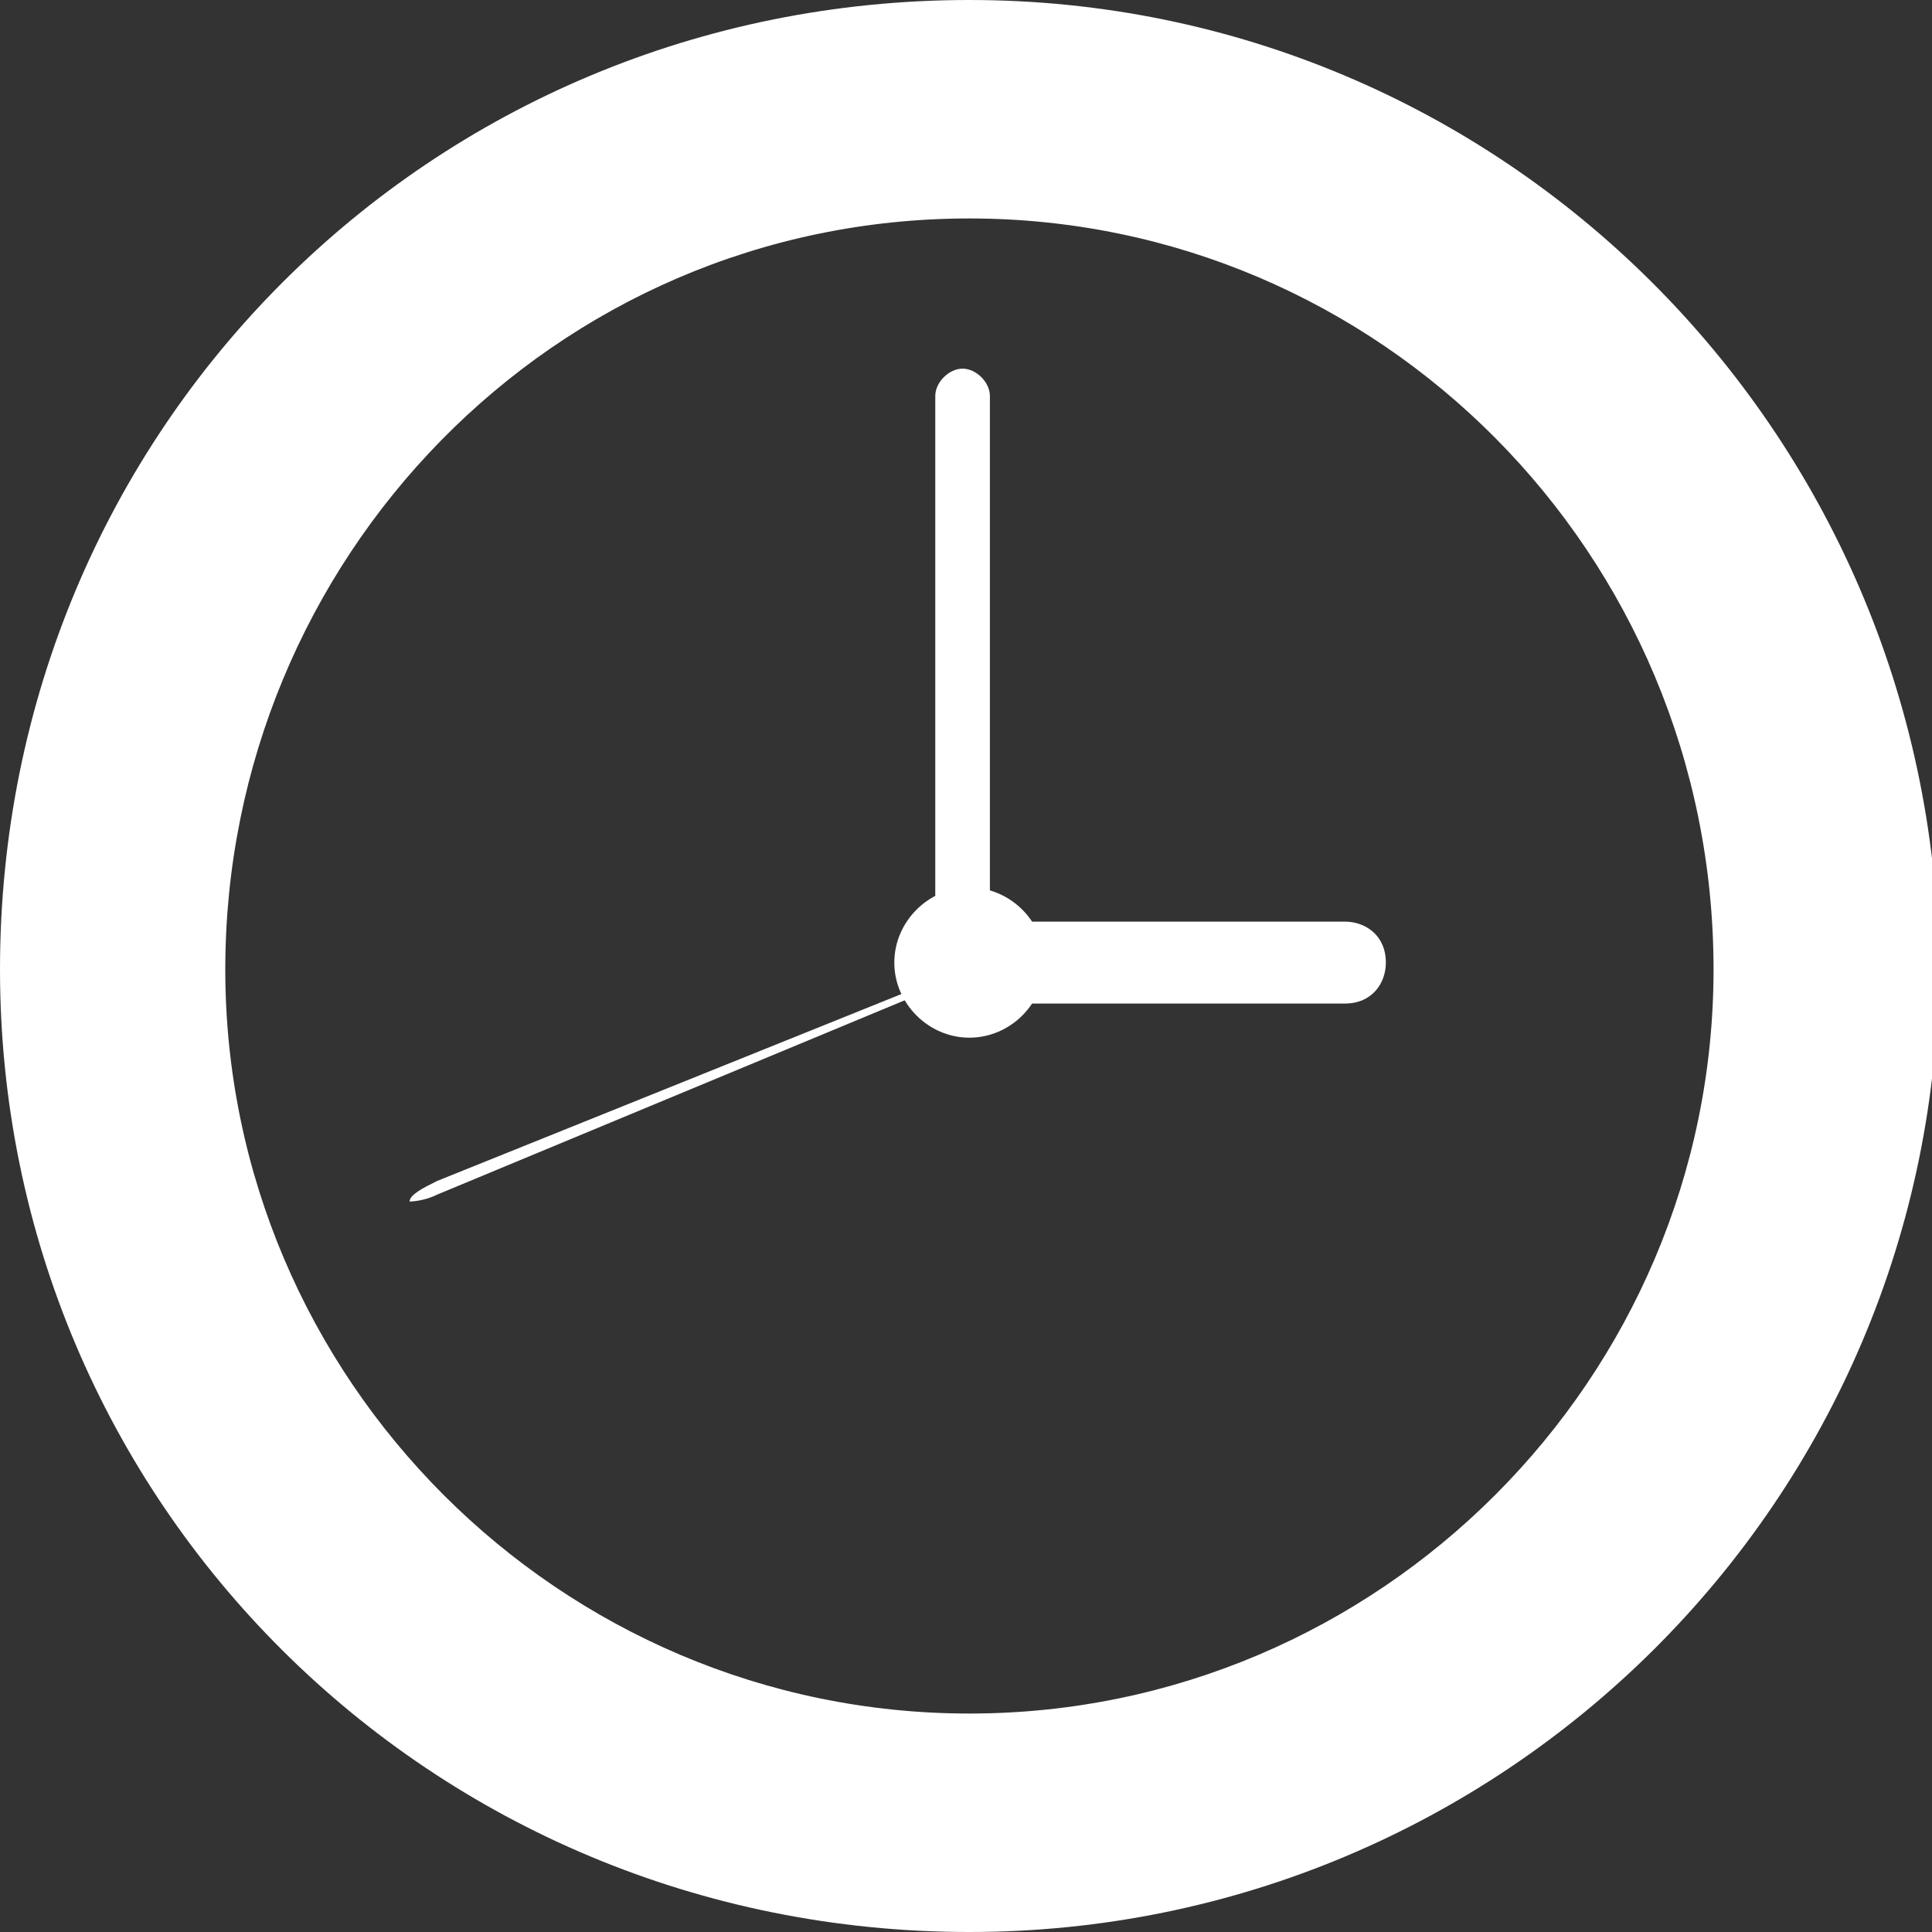 <?xml version="1.0" encoding="utf-8"?>
<!-- Generator: Adobe Illustrator 25.4.1, SVG Export Plug-In . SVG Version: 6.00 Build 0)  -->
<svg version="1.1" id="Object" xmlns="http://www.w3.org/2000/svg" xmlns:xlink="http://www.w3.org/1999/xlink" x="0px" y="0px"
	 viewBox="0 0 28.3 28.3" style="enable-background:new 0 0 28.3 28.3;" xml:space="preserve">
<rect x="0" y="0" width="28.3" height="28.3" fill="#333333" stroke="none"/>
<style type="text/css">
	.st0{fill:#FFFFFF;}
</style>
<g>
	<path class="st0" d="M0,14.2C0,22,6.3,28.3,14.2,28.3c7.8,0,14.2-6.3,14.2-14.2C28.3,6.3,22,0,14.2,0C6.3,0,0,6.3,0,14.2z
		 M25.1,14.2c0,6-4.9,10.9-10.9,10.9c-6,0-10.9-4.9-10.9-10.9S8.1,3.2,14.2,3.2C20.2,3.2,25.1,8.1,25.1,14.2z"/>
	<path class="st0" d="M13.7,5.8v8.3c0,0.2,0.2,0.4,0.4,0.4c0.2,0,0.4-0.2,0.4-0.4V5.8c0-0.2-0.2-0.4-0.4-0.4
		C13.9,5.4,13.7,5.6,13.7,5.8z"/>
	<path class="st0" d="M6.4,17.3C6.2,17.4,6,17.5,6,17.6c0,0,0.2,0,0.4-0.1l7.7-3.2c0.2-0.1,0.4-0.2,0.4-0.2c0,0-0.2,0-0.4,0.1
		L6.4,17.3z"/>
	<path class="st0" d="M14.3,13.5c-0.4,0-0.6,0.3-0.6,0.6c0,0.4,0.3,0.6,0.6,0.6h5.4c0.4,0,0.6-0.3,0.6-0.6c0-0.4-0.3-0.6-0.6-0.6
		H14.3z"/>
	<path class="st0" d="M13.1,14.1c0,0.6,0.5,1.1,1.1,1.1c0.6,0,1.1-0.5,1.1-1.1c0-0.6-0.5-1.1-1.1-1.1C13.6,13,13.1,13.5,13.1,14.1z"
		/>
</g>
</svg>
